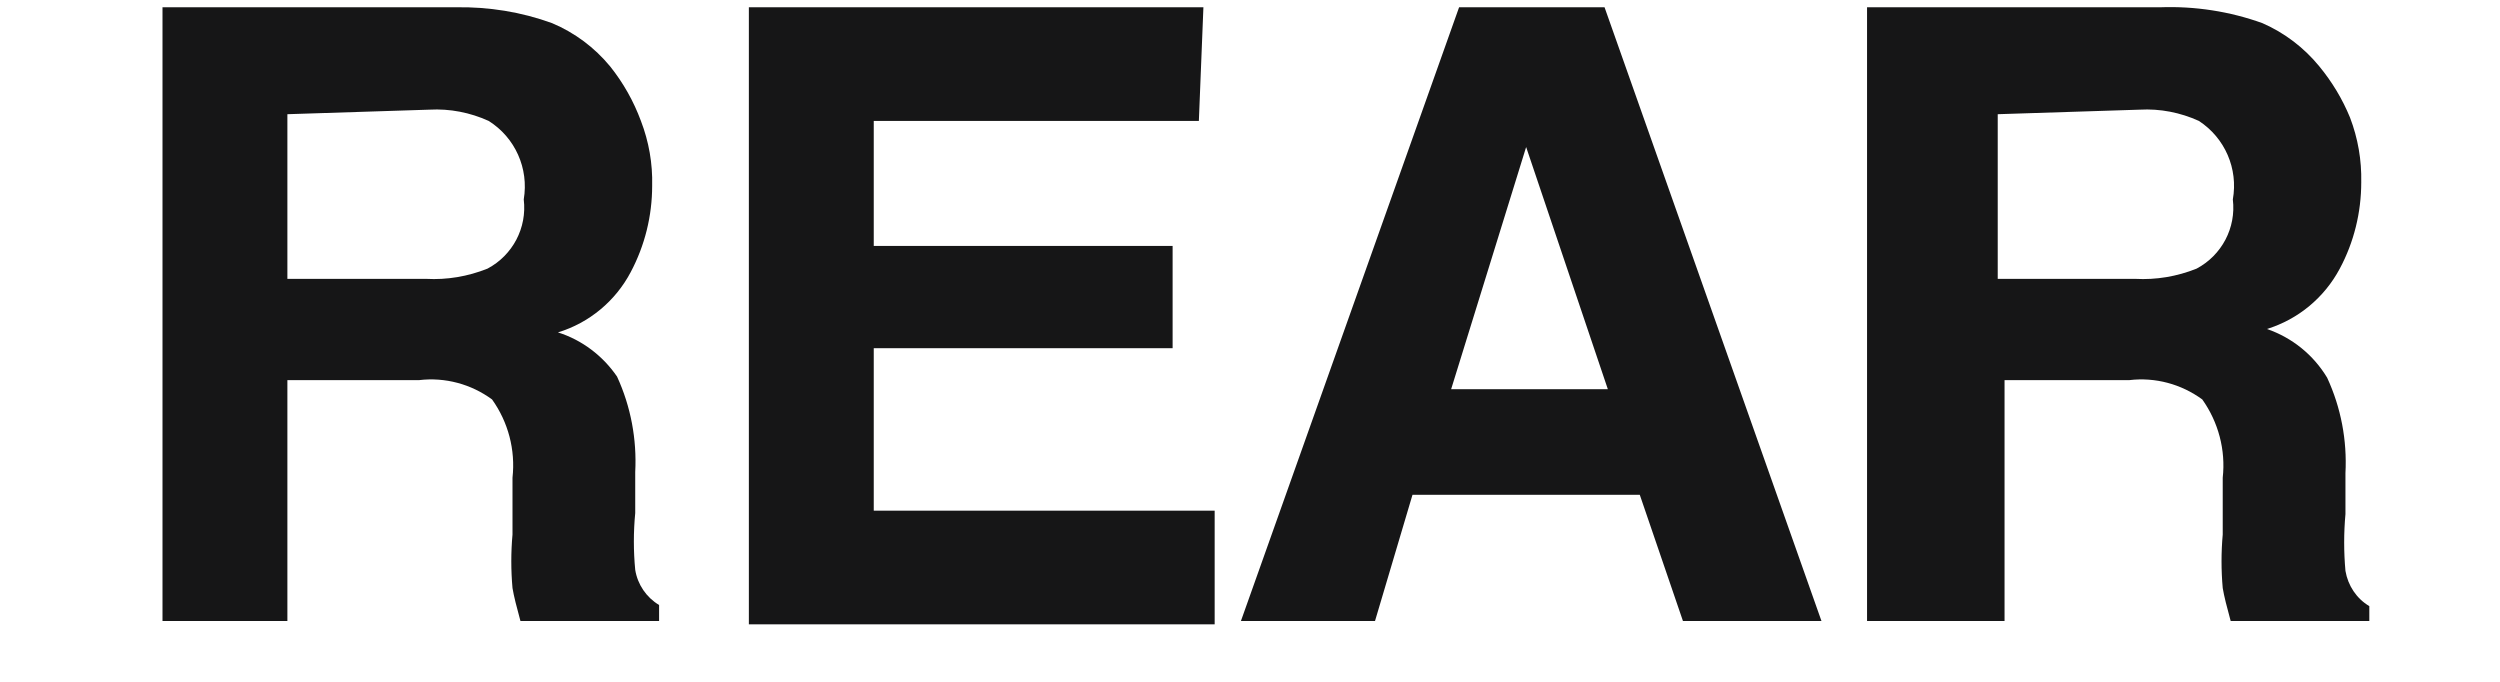 <svg xmlns="http://www.w3.org/2000/svg" fill="none" viewBox="0 0 22 6" height="6" width="22">
<path fill="#161617" d="M4.859 0.204C5.058 0.288 5.232 0.418 5.369 0.584C5.485 0.729 5.576 0.891 5.64 1.064C5.71 1.246 5.744 1.439 5.739 1.635C5.739 1.899 5.675 2.16 5.55 2.395C5.416 2.649 5.186 2.841 4.91 2.925C5.122 2.992 5.305 3.131 5.43 3.314C5.551 3.577 5.605 3.865 5.59 4.154V4.515C5.574 4.681 5.574 4.849 5.59 5.015C5.611 5.144 5.688 5.257 5.8 5.324V5.465H4.58C4.547 5.345 4.522 5.247 4.51 5.175C4.496 5.019 4.496 4.86 4.51 4.704V4.204C4.537 3.96 4.473 3.715 4.33 3.515C4.146 3.38 3.917 3.318 3.689 3.345H2.529V5.465H1.43V0.064H4.01C4.3 0.059 4.588 0.105 4.859 0.204ZM2.529 1.005V2.454H3.75C3.934 2.464 4.117 2.433 4.29 2.364C4.512 2.246 4.639 2.005 4.609 1.755C4.655 1.482 4.533 1.21 4.3 1.064C4.137 0.99 3.959 0.955 3.779 0.965L2.529 1.005Z" clip-rule="evenodd" fill-rule="evenodd"></path>
<path fill="#161617" d="M10.55 1.064H7.689V2.164H10.319V3.064H7.689V4.494H10.689V5.494H6.59V0.064H10.59L10.55 1.064Z" clip-rule="evenodd" fill-rule="evenodd"></path>
<path fill="#161617" d="M12.84 0.064H14.12L16.029 5.465H14.81L14.43 4.354H12.43L12.1 5.465H10.92L12.84 0.064ZM12.77 3.425H14.149L13.43 1.294L12.77 3.425Z" clip-rule="evenodd" fill-rule="evenodd"></path>
<path fill="#161617" d="M19.91 0.204C20.104 0.289 20.275 0.419 20.41 0.584C20.522 0.72 20.613 0.871 20.68 1.034C20.75 1.217 20.783 1.409 20.779 1.604C20.779 1.869 20.715 2.131 20.59 2.364C20.455 2.618 20.225 2.81 19.949 2.895C20.172 2.972 20.358 3.123 20.479 3.324C20.601 3.588 20.655 3.875 20.64 4.164V4.524C20.625 4.69 20.625 4.858 20.64 5.024C20.662 5.153 20.737 5.267 20.85 5.334V5.465H19.63C19.597 5.345 19.572 5.247 19.56 5.175C19.546 5.019 19.546 4.86 19.56 4.704V4.204C19.587 3.96 19.522 3.715 19.38 3.515C19.195 3.38 18.967 3.318 18.739 3.345H17.64V5.465H16.43V0.064H19.01C19.315 0.053 19.622 0.1 19.91 0.204ZM17.58 1.005V2.454H18.79C18.974 2.464 19.158 2.433 19.33 2.364C19.552 2.246 19.679 2.005 19.649 1.755C19.697 1.485 19.58 1.214 19.35 1.064C19.187 0.99 19.009 0.955 18.83 0.965L17.58 1.005Z" clip-rule="evenodd" fill-rule="evenodd"></path>
</svg>
